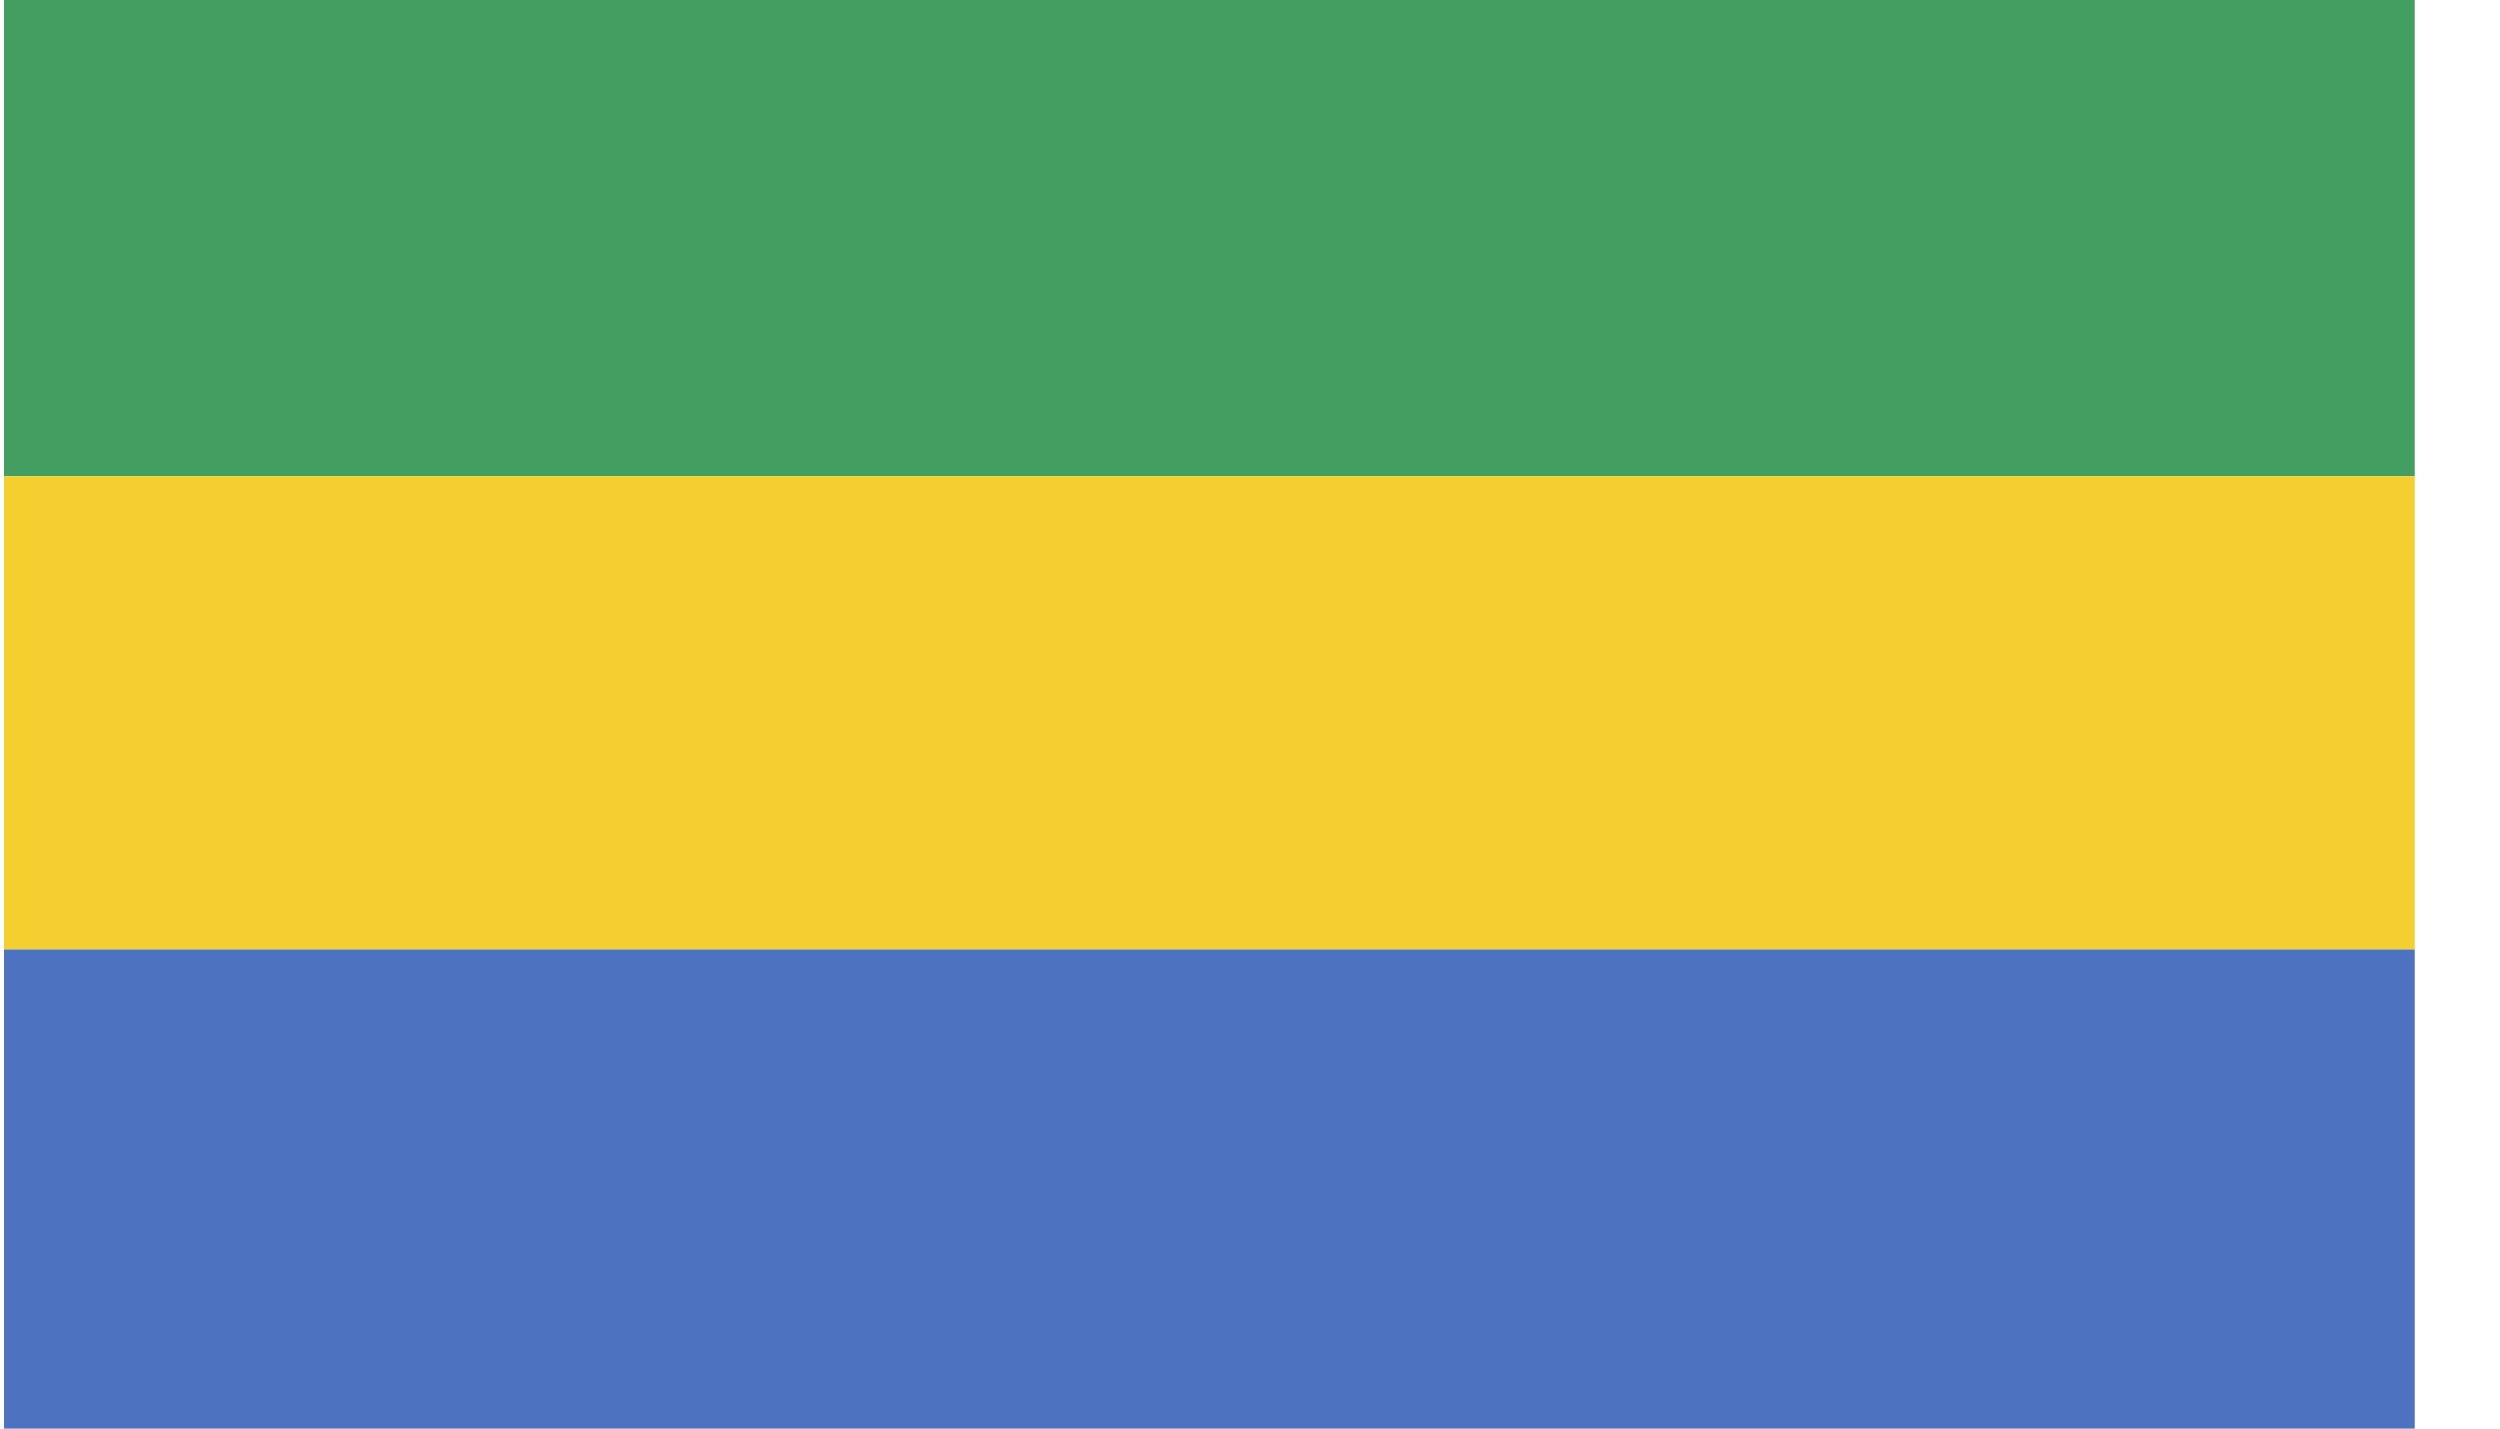 <svg width="28" height="16" viewBox="0 0 28 16" fill="none" xmlns="http://www.w3.org/2000/svg">
<path d="M27.045 0H0.045V5.333H27.045V0Z" fill="#429E61"/>
<path d="M27.045 5.333H0.045V10.634H27.045V5.333Z" fill="#F3D02F"/>
<path d="M27.045 10.634H0.045V16H27.045V10.634Z" fill="#4D72C0"/>
</svg>
